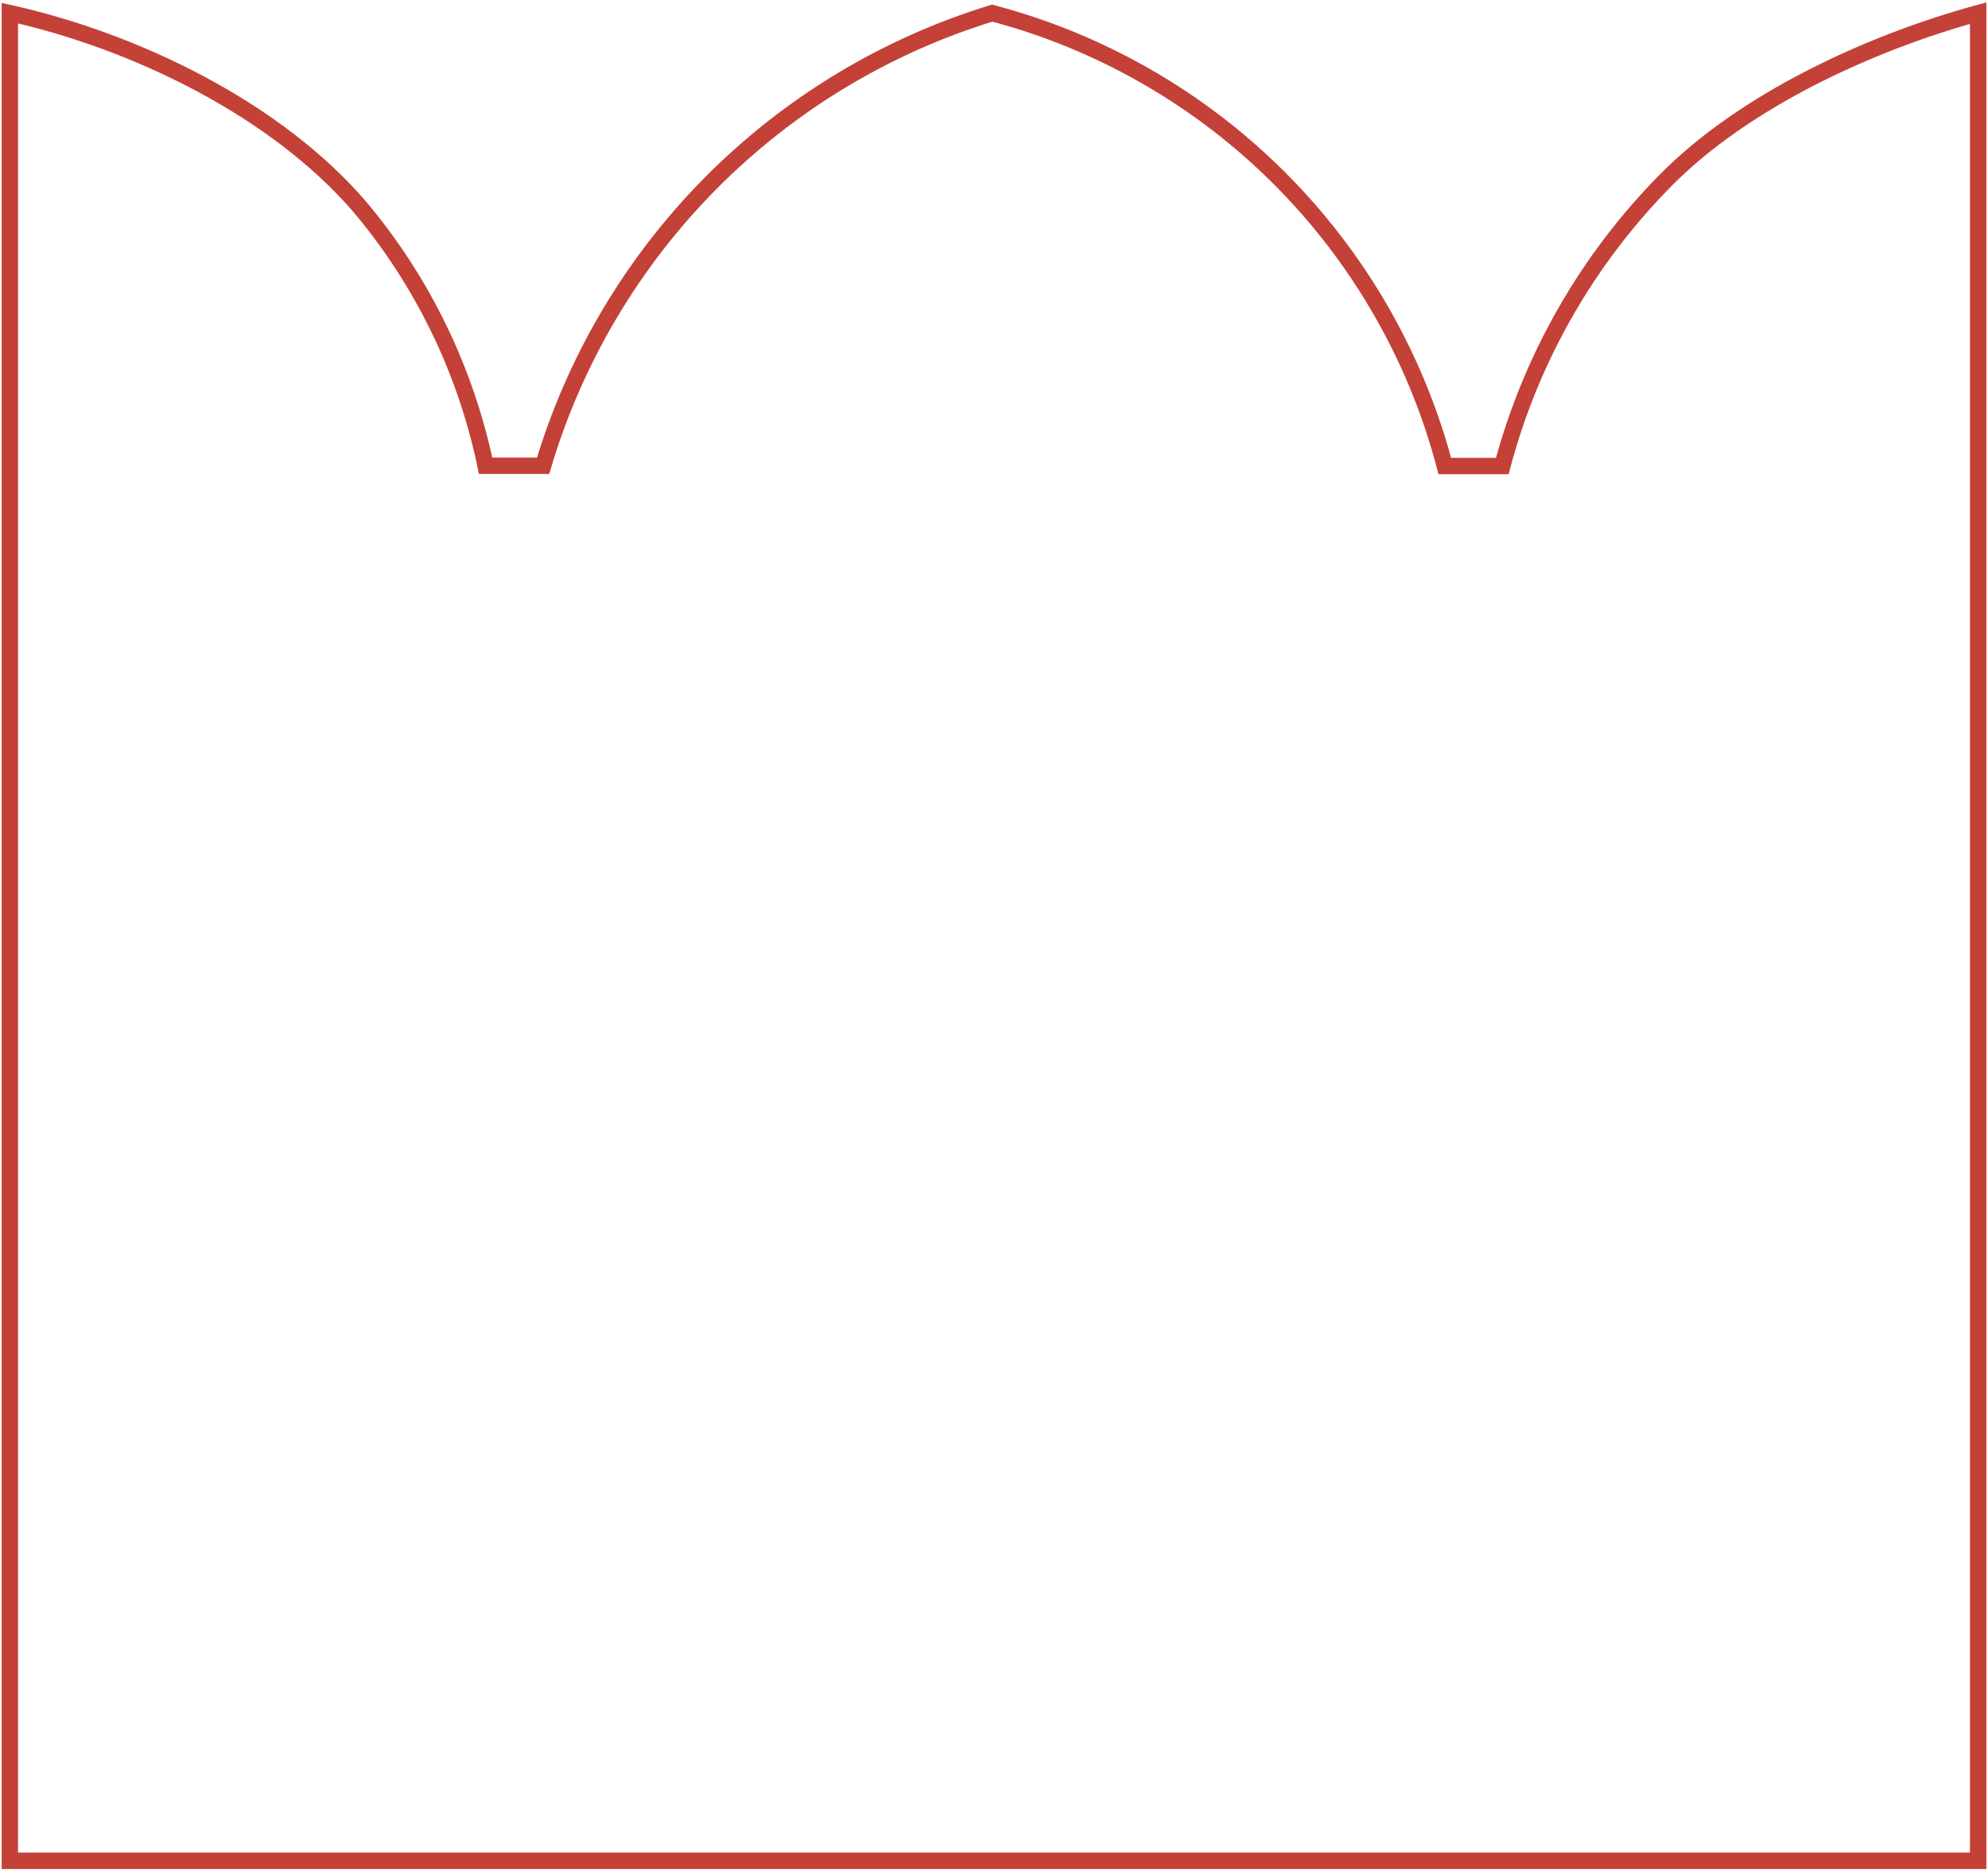 <?xml version="1.0" encoding="UTF-8"?> <svg xmlns="http://www.w3.org/2000/svg" width="606" height="570" viewBox="0 0 606 570" fill="none"> <path d="M3 4C41.361 12.549 84.085 33.269 109.717 63.072C128.81 85.788 141.973 112.885 148.03 141.939H165.549C175.24 109.441 192.809 79.843 216.694 55.778C240.579 31.713 270.039 13.926 302.454 4C335.597 12.748 365.828 30.131 390.065 54.377C414.303 78.624 431.679 108.867 440.423 142.022H457.942C466.691 109.042 483.94 78.937 507.965 54.716C531.99 30.495 570.101 13.007 603 4V567.087H3V4Z" stroke="#C34137" stroke-width="5" stroke-miterlimit="10"></path> </svg> 